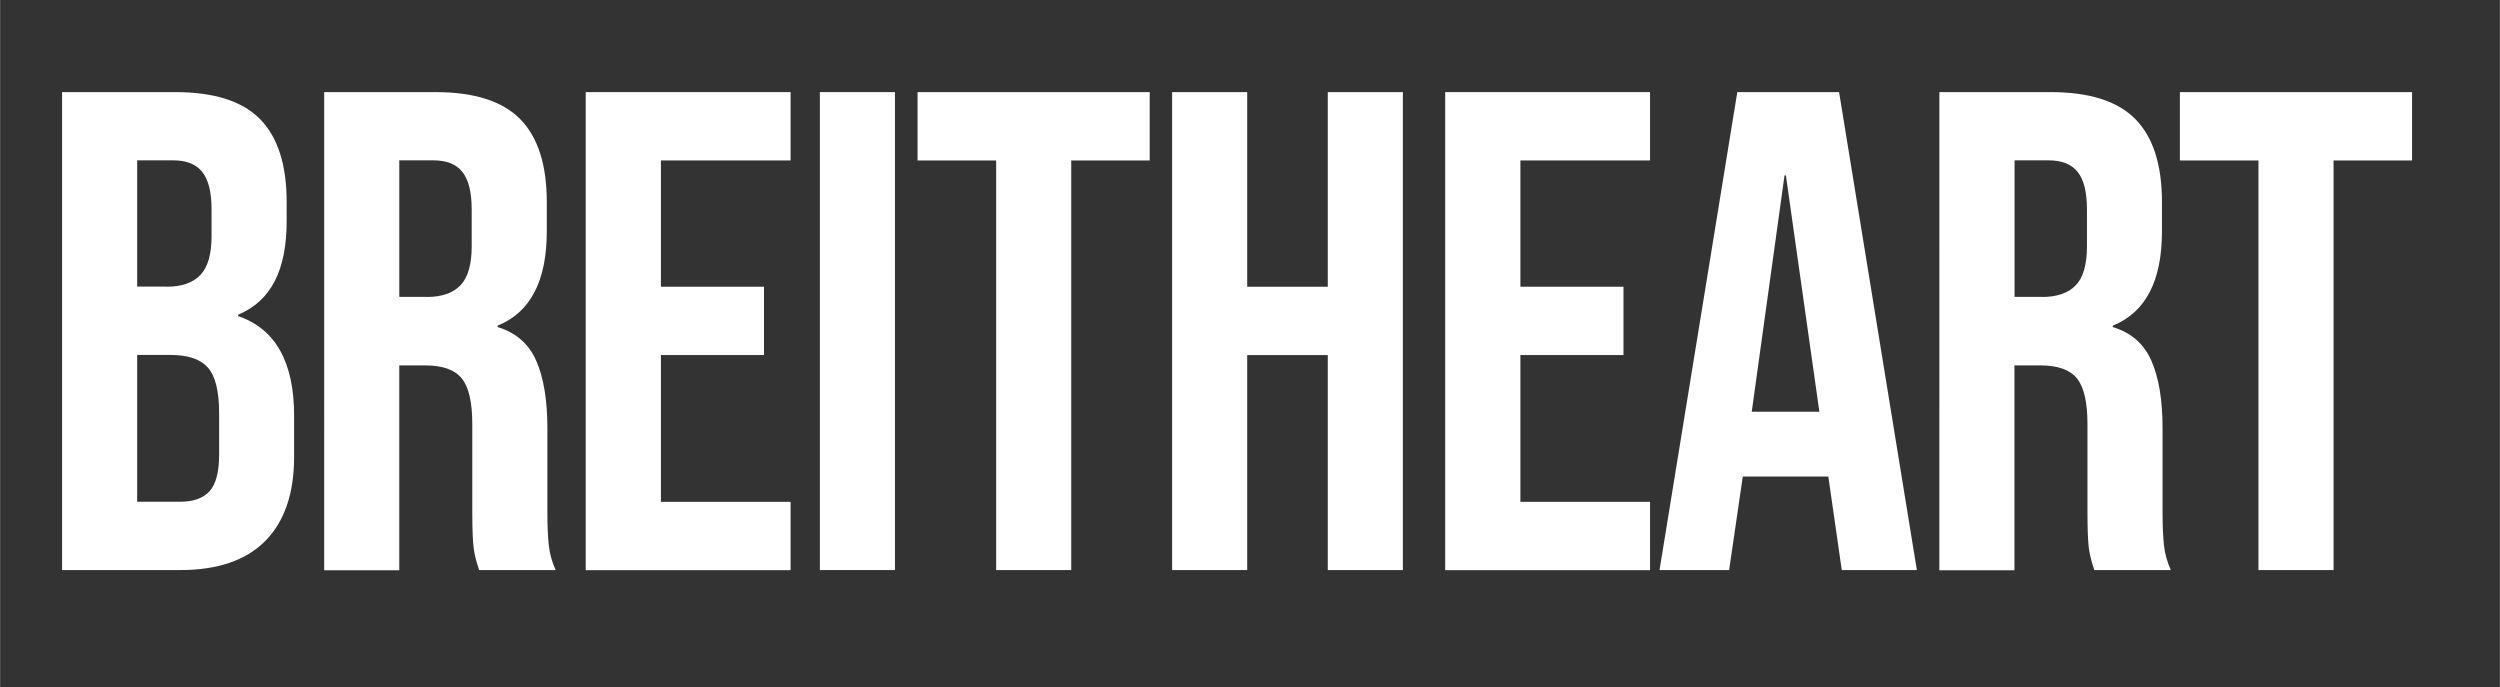 <?xml version="1.0" encoding="UTF-8"?><svg id="uuid-9e873613-7156-412e-a52f-f359f91f0bdf" xmlns="http://www.w3.org/2000/svg" width="88.55mm" height="24.34mm" viewBox="0 0 251 69"><rect x="0" y="0" width="251" height="69" fill="#333333" stroke="none"/><path d="M6.22,9.25h11.38c3.88,0,6.72.9,8.5,2.71,1.78,1.81,2.67,4.58,2.67,8.33v1.92c0,2.47-.4,4.48-1.2,6.03-.8,1.55-2.02,2.67-3.67,3.36v.14c3.75,1.28,5.62,4.62,5.62,10.01v4.11c0,3.7-.97,6.52-2.91,8.47s-4.79,2.91-8.53,2.91H6.22V9.25ZM16.71,28.79c1.51,0,2.64-.39,3.39-1.17.75-.78,1.13-2.08,1.13-3.91v-2.67c0-1.74-.31-2.99-.93-3.77-.62-.78-1.59-1.17-2.91-1.17h-3.63v12.68h2.95ZM18.08,50.38c1.32,0,2.31-.35,2.95-1.06.64-.71.96-1.93.96-3.67v-4.18c0-2.19-.38-3.71-1.13-4.56-.75-.85-2-1.27-3.74-1.27h-3.36v14.74h4.32Z" fill="#ffffff"/><path d="M32.55,9.25h11.17c3.88,0,6.72.9,8.5,2.71,1.78,1.81,2.67,4.58,2.67,8.33v2.95c0,4.98-1.65,8.13-4.94,9.46v.14c1.83.55,3.12,1.67,3.87,3.36.75,1.69,1.13,3.95,1.13,6.79v8.43c0,1.37.05,2.48.14,3.32.09.85.32,1.68.69,2.5h-7.68c-.27-.78-.46-1.51-.55-2.19-.09-.69-.14-1.92-.14-3.7v-8.77c0-2.19-.35-3.72-1.06-4.59-.71-.87-1.93-1.3-3.67-1.3h-2.6v20.57h-7.54V9.25ZM42.83,29.82c1.51,0,2.64-.39,3.39-1.17.75-.78,1.13-2.08,1.13-3.91v-3.7c0-1.74-.31-2.99-.93-3.77-.62-.78-1.59-1.17-2.91-1.17h-3.43v13.71h2.74Z" fill="#ffffff"/><path d="M58.8,9.25h20.57v6.86h-13.02v12.68h10.35v6.86h-10.35v14.74h13.02v6.86h-20.57V9.25Z" fill="#ffffff"/><path d="M82.31,9.25h7.54v47.99h-7.54V9.25Z" fill="#ffffff"/><path d="M100,16.11h-7.88v-6.86h23.31v6.86h-7.88v41.13h-7.54V16.11Z" fill="#ffffff"/><path d="M117.68,9.25h7.54v19.54h8.09V9.25h7.54v47.99h-7.54v-21.59h-8.09v21.59h-7.54V9.25Z" fill="#ffffff"/><path d="M145.1,9.25h20.57v6.86h-13.02v12.68h10.35v6.86h-10.35v14.74h13.02v6.86h-20.57V9.25Z" fill="#ffffff"/><path d="M174.44,9.25h10.21l7.81,47.99h-7.54l-1.37-9.53v.14h-8.57l-1.37,9.39h-6.99l7.81-47.99ZM182.67,41.34l-3.36-23.72h-.14l-3.29,23.72h6.79Z" fill="#ffffff"/><path d="M194.73,9.25h11.17c3.88,0,6.72.9,8.5,2.71,1.78,1.81,2.67,4.58,2.67,8.33v2.95c0,4.98-1.65,8.13-4.94,9.46v.14c1.83.55,3.12,1.67,3.87,3.36.75,1.69,1.13,3.95,1.13,6.79v8.43c0,1.37.05,2.48.14,3.32.09.85.32,1.68.69,2.5h-7.68c-.27-.78-.46-1.51-.55-2.19-.09-.69-.14-1.92-.14-3.7v-8.77c0-2.19-.35-3.72-1.06-4.59-.71-.87-1.93-1.3-3.67-1.3h-2.6v20.57h-7.54V9.25ZM205.02,29.82c1.51,0,2.64-.39,3.39-1.17.75-.78,1.13-2.08,1.13-3.91v-3.7c0-1.74-.31-2.99-.93-3.77-.62-.78-1.59-1.17-2.91-1.17h-3.43v13.71h2.74Z" fill="#ffffff"/><path d="M226.75,16.11h-7.88v-6.86h23.31v6.86h-7.88v41.13h-7.54V16.11Z" fill="#ffffff"/></svg>